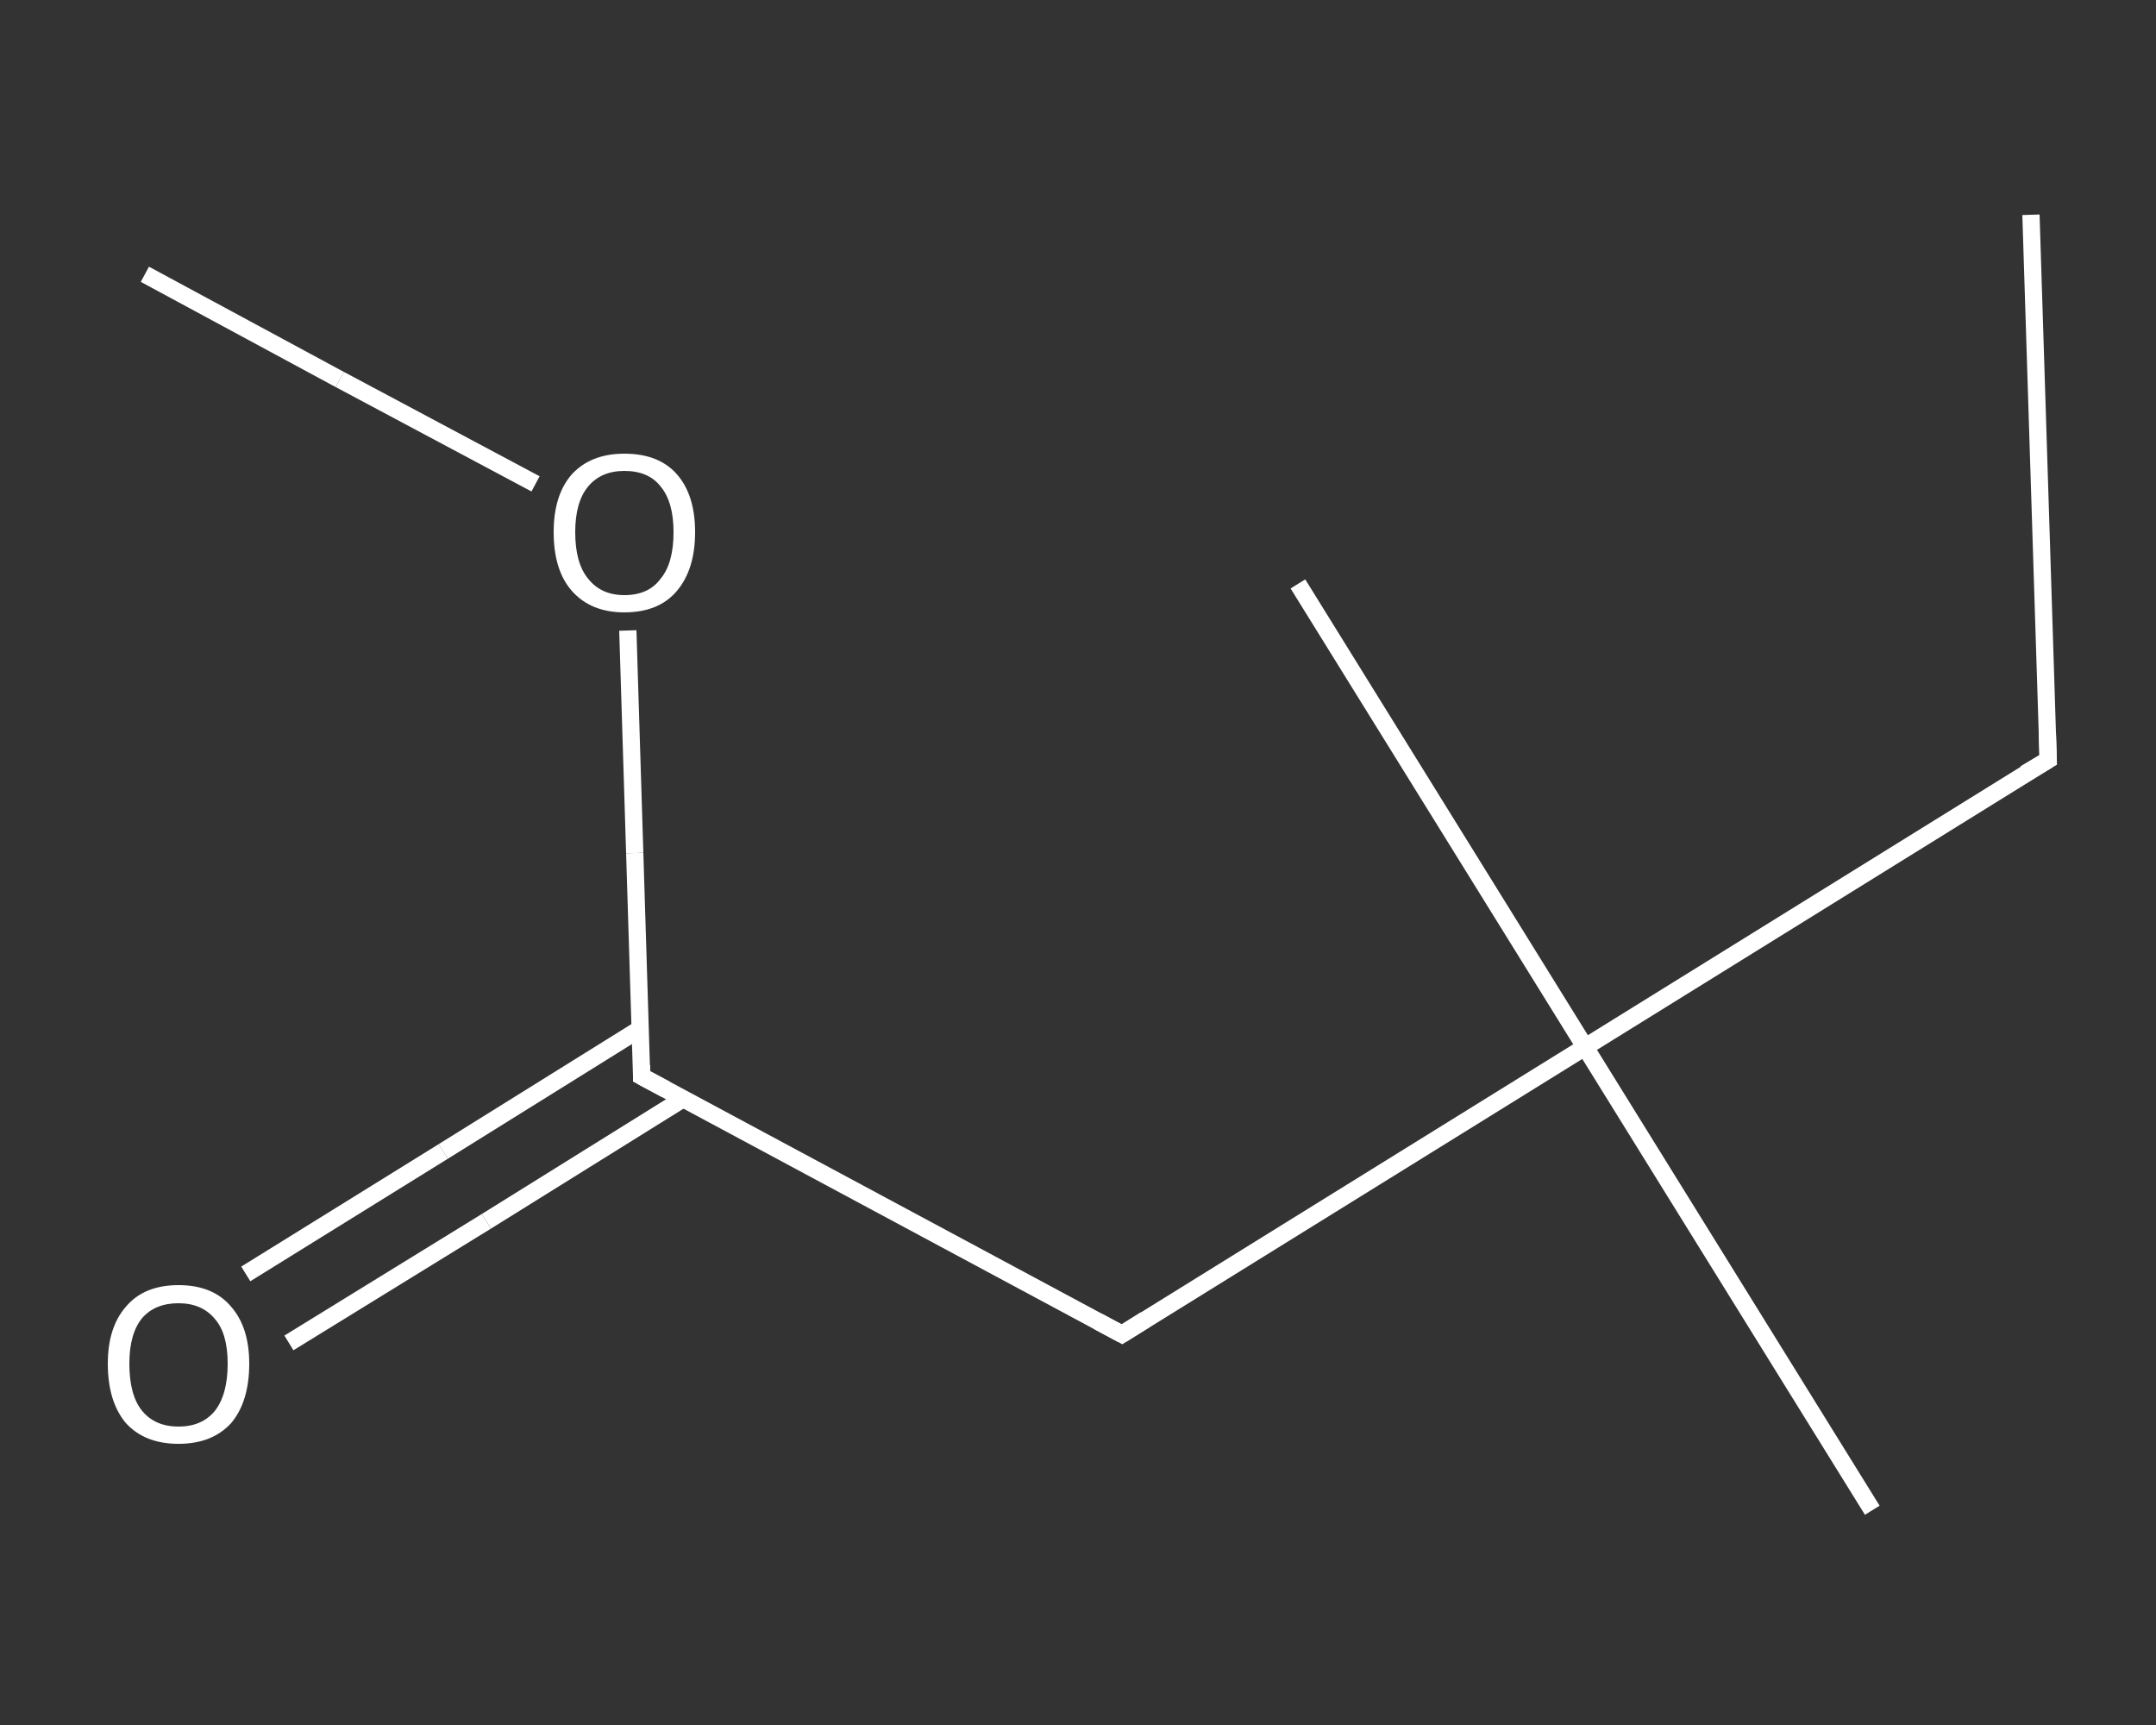 <?xml version='1.0' encoding='iso-8859-1'?>
<svg version='1.1' baseProfile='full'
              xmlns='http://www.w3.org/2000/svg'
                      xmlns:rdkit='http://www.rdkit.org/xml'
                      xmlns:xlink='http://www.w3.org/1999/xlink'
                  xml:space='preserve'
width='250px' height='200px' viewBox='0 0 250 200'>
<rect x="0" y="0" width="250" height="200" fill="#333333" stroke="none"/>
<!-- END OF HEADER -->
<rect style='opacity:1.0;fill:transparent;stroke:none' width='250.0' height='200.0' x='0.0' y='0.0'> </rect>
<path class='bond-0 atom-0 atom-1' d='M 235.5,24.9 L 237.5,88.1' style='fill:none;fill-rule:evenodd;stroke:#FFFFFF;stroke-width:2.0px;stroke-linecap:butt;stroke-linejoin:miter;stroke-opacity:1' />
<path class='bond-1 atom-1 atom-2' d='M 237.5,88.1 L 183.8,121.4' style='fill:none;fill-rule:evenodd;stroke:#FFFFFF;stroke-width:2.0px;stroke-linecap:butt;stroke-linejoin:miter;stroke-opacity:1' />
<path class='bond-2 atom-2 atom-3' d='M 183.8,121.4 L 150.5,67.7' style='fill:none;fill-rule:evenodd;stroke:#FFFFFF;stroke-width:2.0px;stroke-linecap:butt;stroke-linejoin:miter;stroke-opacity:1' />
<path class='bond-3 atom-2 atom-4' d='M 183.8,121.4 L 217.1,175.1' style='fill:none;fill-rule:evenodd;stroke:#FFFFFF;stroke-width:2.0px;stroke-linecap:butt;stroke-linejoin:miter;stroke-opacity:1' />
<path class='bond-4 atom-2 atom-5' d='M 183.8,121.4 L 130.1,154.7' style='fill:none;fill-rule:evenodd;stroke:#FFFFFF;stroke-width:2.0px;stroke-linecap:butt;stroke-linejoin:miter;stroke-opacity:1' />
<path class='bond-5 atom-5 atom-6' d='M 130.1,154.7 L 74.4,124.8' style='fill:none;fill-rule:evenodd;stroke:#FFFFFF;stroke-width:2.0px;stroke-linecap:butt;stroke-linejoin:miter;stroke-opacity:1' />
<path class='bond-6 atom-6 atom-7' d='M 74.2,119.3 L 51.4,133.5' style='fill:none;fill-rule:evenodd;stroke:#FFFFFF;stroke-width:2.0px;stroke-linecap:butt;stroke-linejoin:miter;stroke-opacity:1' />
<path class='bond-6 atom-6 atom-7' d='M 51.4,133.5 L 28.5,147.7' style='fill:none;fill-rule:evenodd;stroke:#FFFFFF;stroke-width:2.0px;stroke-linecap:butt;stroke-linejoin:miter;stroke-opacity:1' />
<path class='bond-6 atom-6 atom-7' d='M 79.2,127.4 L 56.4,141.6' style='fill:none;fill-rule:evenodd;stroke:#FFFFFF;stroke-width:2.0px;stroke-linecap:butt;stroke-linejoin:miter;stroke-opacity:1' />
<path class='bond-6 atom-6 atom-7' d='M 56.4,141.6 L 33.5,155.7' style='fill:none;fill-rule:evenodd;stroke:#FFFFFF;stroke-width:2.0px;stroke-linecap:butt;stroke-linejoin:miter;stroke-opacity:1' />
<path class='bond-7 atom-6 atom-8' d='M 74.4,124.8 L 73.6,98.9' style='fill:none;fill-rule:evenodd;stroke:#FFFFFF;stroke-width:2.0px;stroke-linecap:butt;stroke-linejoin:miter;stroke-opacity:1' />
<path class='bond-7 atom-6 atom-8' d='M 73.6,98.9 L 72.8,73.1' style='fill:none;fill-rule:evenodd;stroke:#FFFFFF;stroke-width:2.0px;stroke-linecap:butt;stroke-linejoin:miter;stroke-opacity:1' />
<path class='bond-8 atom-8 atom-9' d='M 62.1,56.1 L 39.4,44.0' style='fill:none;fill-rule:evenodd;stroke:#FFFFFF;stroke-width:2.0px;stroke-linecap:butt;stroke-linejoin:miter;stroke-opacity:1' />
<path class='bond-8 atom-8 atom-9' d='M 39.4,44.0 L 16.8,31.8' style='fill:none;fill-rule:evenodd;stroke:#FFFFFF;stroke-width:2.0px;stroke-linecap:butt;stroke-linejoin:miter;stroke-opacity:1' />
<path d='M 237.4,84.9 L 237.5,88.1 L 234.8,89.7' style='fill:none;stroke:#FFFFFF;stroke-width:2.0px;stroke-linecap:butt;stroke-linejoin:miter;stroke-opacity:1;' />
<path d='M 132.8,153.0 L 130.1,154.7 L 127.3,153.2' style='fill:none;stroke:#FFFFFF;stroke-width:2.0px;stroke-linecap:butt;stroke-linejoin:miter;stroke-opacity:1;' />
<path d='M 77.2,126.3 L 74.4,124.8 L 74.4,123.5' style='fill:none;stroke:#FFFFFF;stroke-width:2.0px;stroke-linecap:butt;stroke-linejoin:miter;stroke-opacity:1;' />
<path class='atom-7' d='M 12.5 158.1
Q 12.5 153.9, 14.6 151.5
Q 16.7 149.0, 20.7 149.0
Q 24.7 149.0, 26.8 151.5
Q 28.9 153.9, 28.9 158.1
Q 28.9 162.5, 26.8 165.0
Q 24.6 167.4, 20.7 167.4
Q 16.8 167.4, 14.6 165.0
Q 12.5 162.5, 12.5 158.1
M 20.7 165.4
Q 23.4 165.4, 24.9 163.6
Q 26.4 161.7, 26.4 158.1
Q 26.4 154.6, 24.9 152.9
Q 23.4 151.1, 20.7 151.1
Q 18.0 151.1, 16.5 152.8
Q 15.0 154.6, 15.0 158.1
Q 15.0 161.8, 16.5 163.6
Q 18.0 165.4, 20.7 165.4
' fill='#FFFFFF'/>
<path class='atom-8' d='M 64.2 61.7
Q 64.2 57.4, 66.3 55.0
Q 68.5 52.6, 72.4 52.6
Q 76.4 52.6, 78.5 55.0
Q 80.6 57.4, 80.6 61.7
Q 80.6 66.0, 78.5 68.5
Q 76.4 71.0, 72.4 71.0
Q 68.5 71.0, 66.3 68.5
Q 64.2 66.1, 64.2 61.7
M 72.4 69.0
Q 75.2 69.0, 76.6 67.1
Q 78.1 65.3, 78.1 61.7
Q 78.1 58.2, 76.6 56.4
Q 75.2 54.6, 72.4 54.6
Q 69.7 54.6, 68.2 56.4
Q 66.7 58.2, 66.7 61.7
Q 66.7 65.3, 68.2 67.1
Q 69.7 69.0, 72.4 69.0
' fill='#FFFFFF'/>
</svg>
